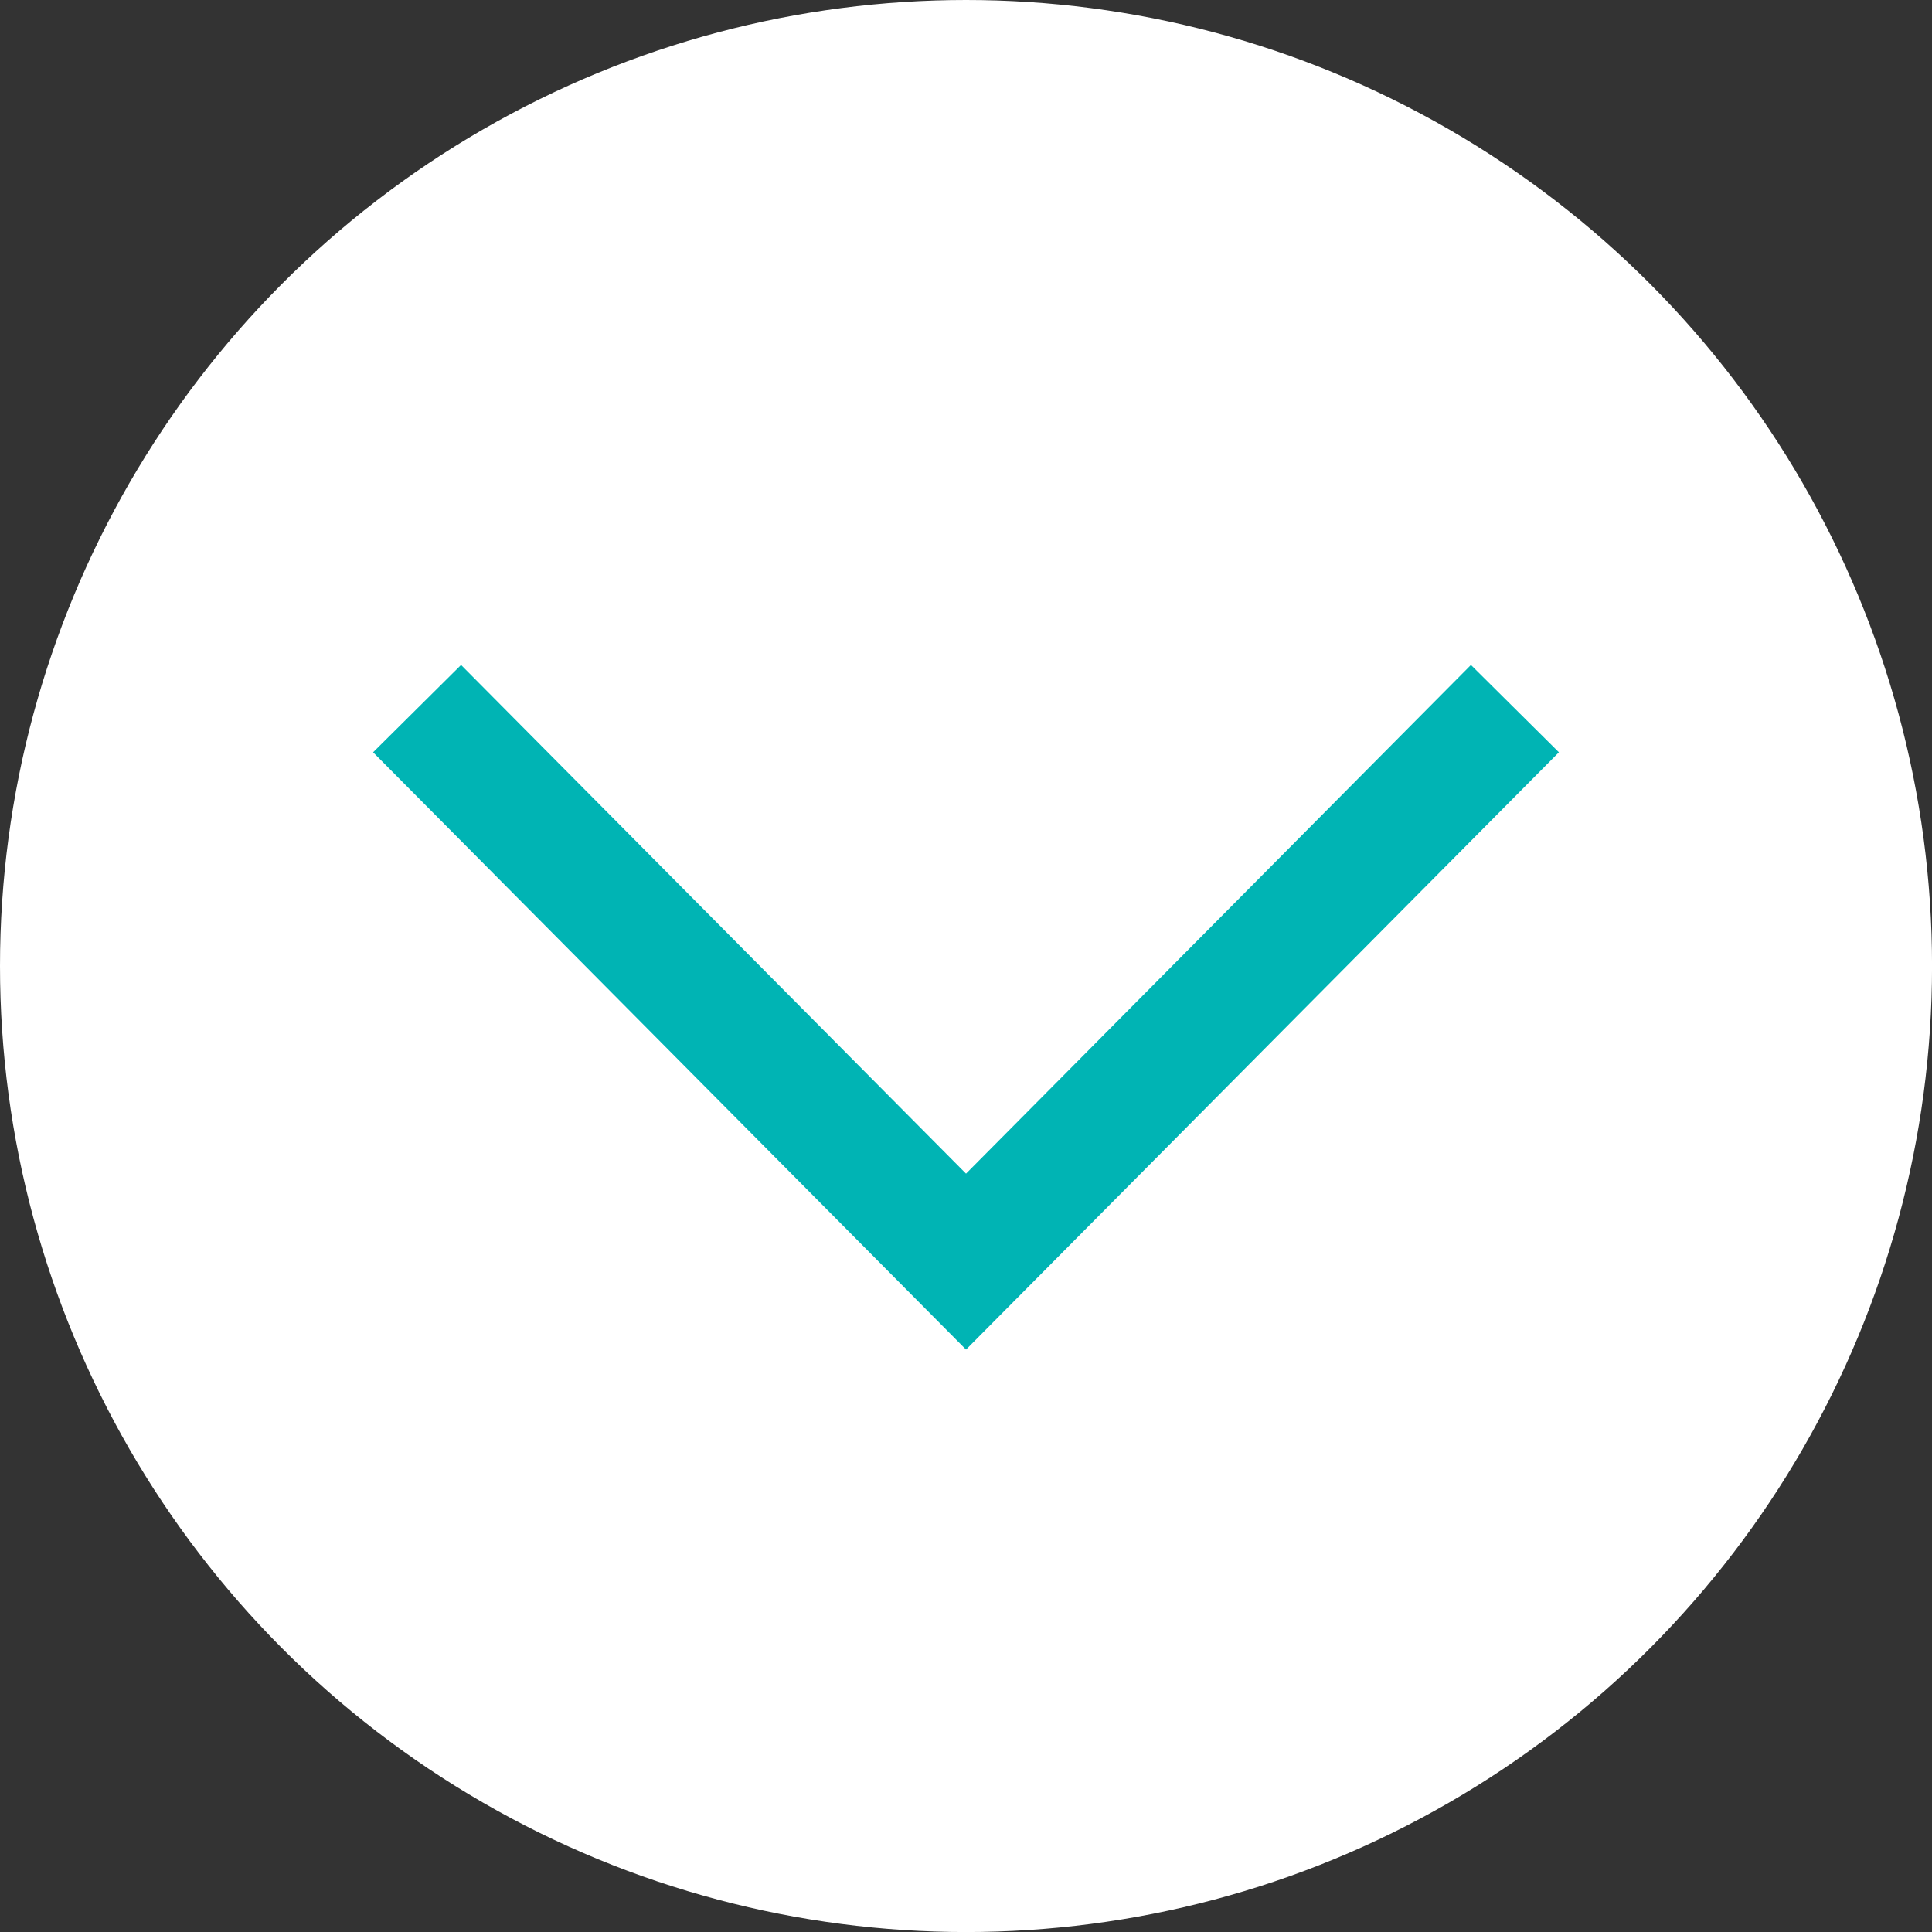 <svg xmlns="http://www.w3.org/2000/svg" width="47.151" height="47.151" viewBox="0 0 47.151 47.151">
  <rect x="0" y="0" width="47.151" height="47.151" fill="#333333" stroke="none"/>
  <g id="レイヤー_2" data-name="レイヤー 2">
    <g id="デザイン">
      <circle cx="23.576" cy="23.576" r="23.576" style="fill: #fff"/>
      <polyline points="10.179 17.294 23.576 30.79 36.972 17.294" style="fill: none;stroke: #00b4b4;stroke-miterlimit: 10;stroke-width: 3.025px"/>
    </g>
  </g>
</svg>
